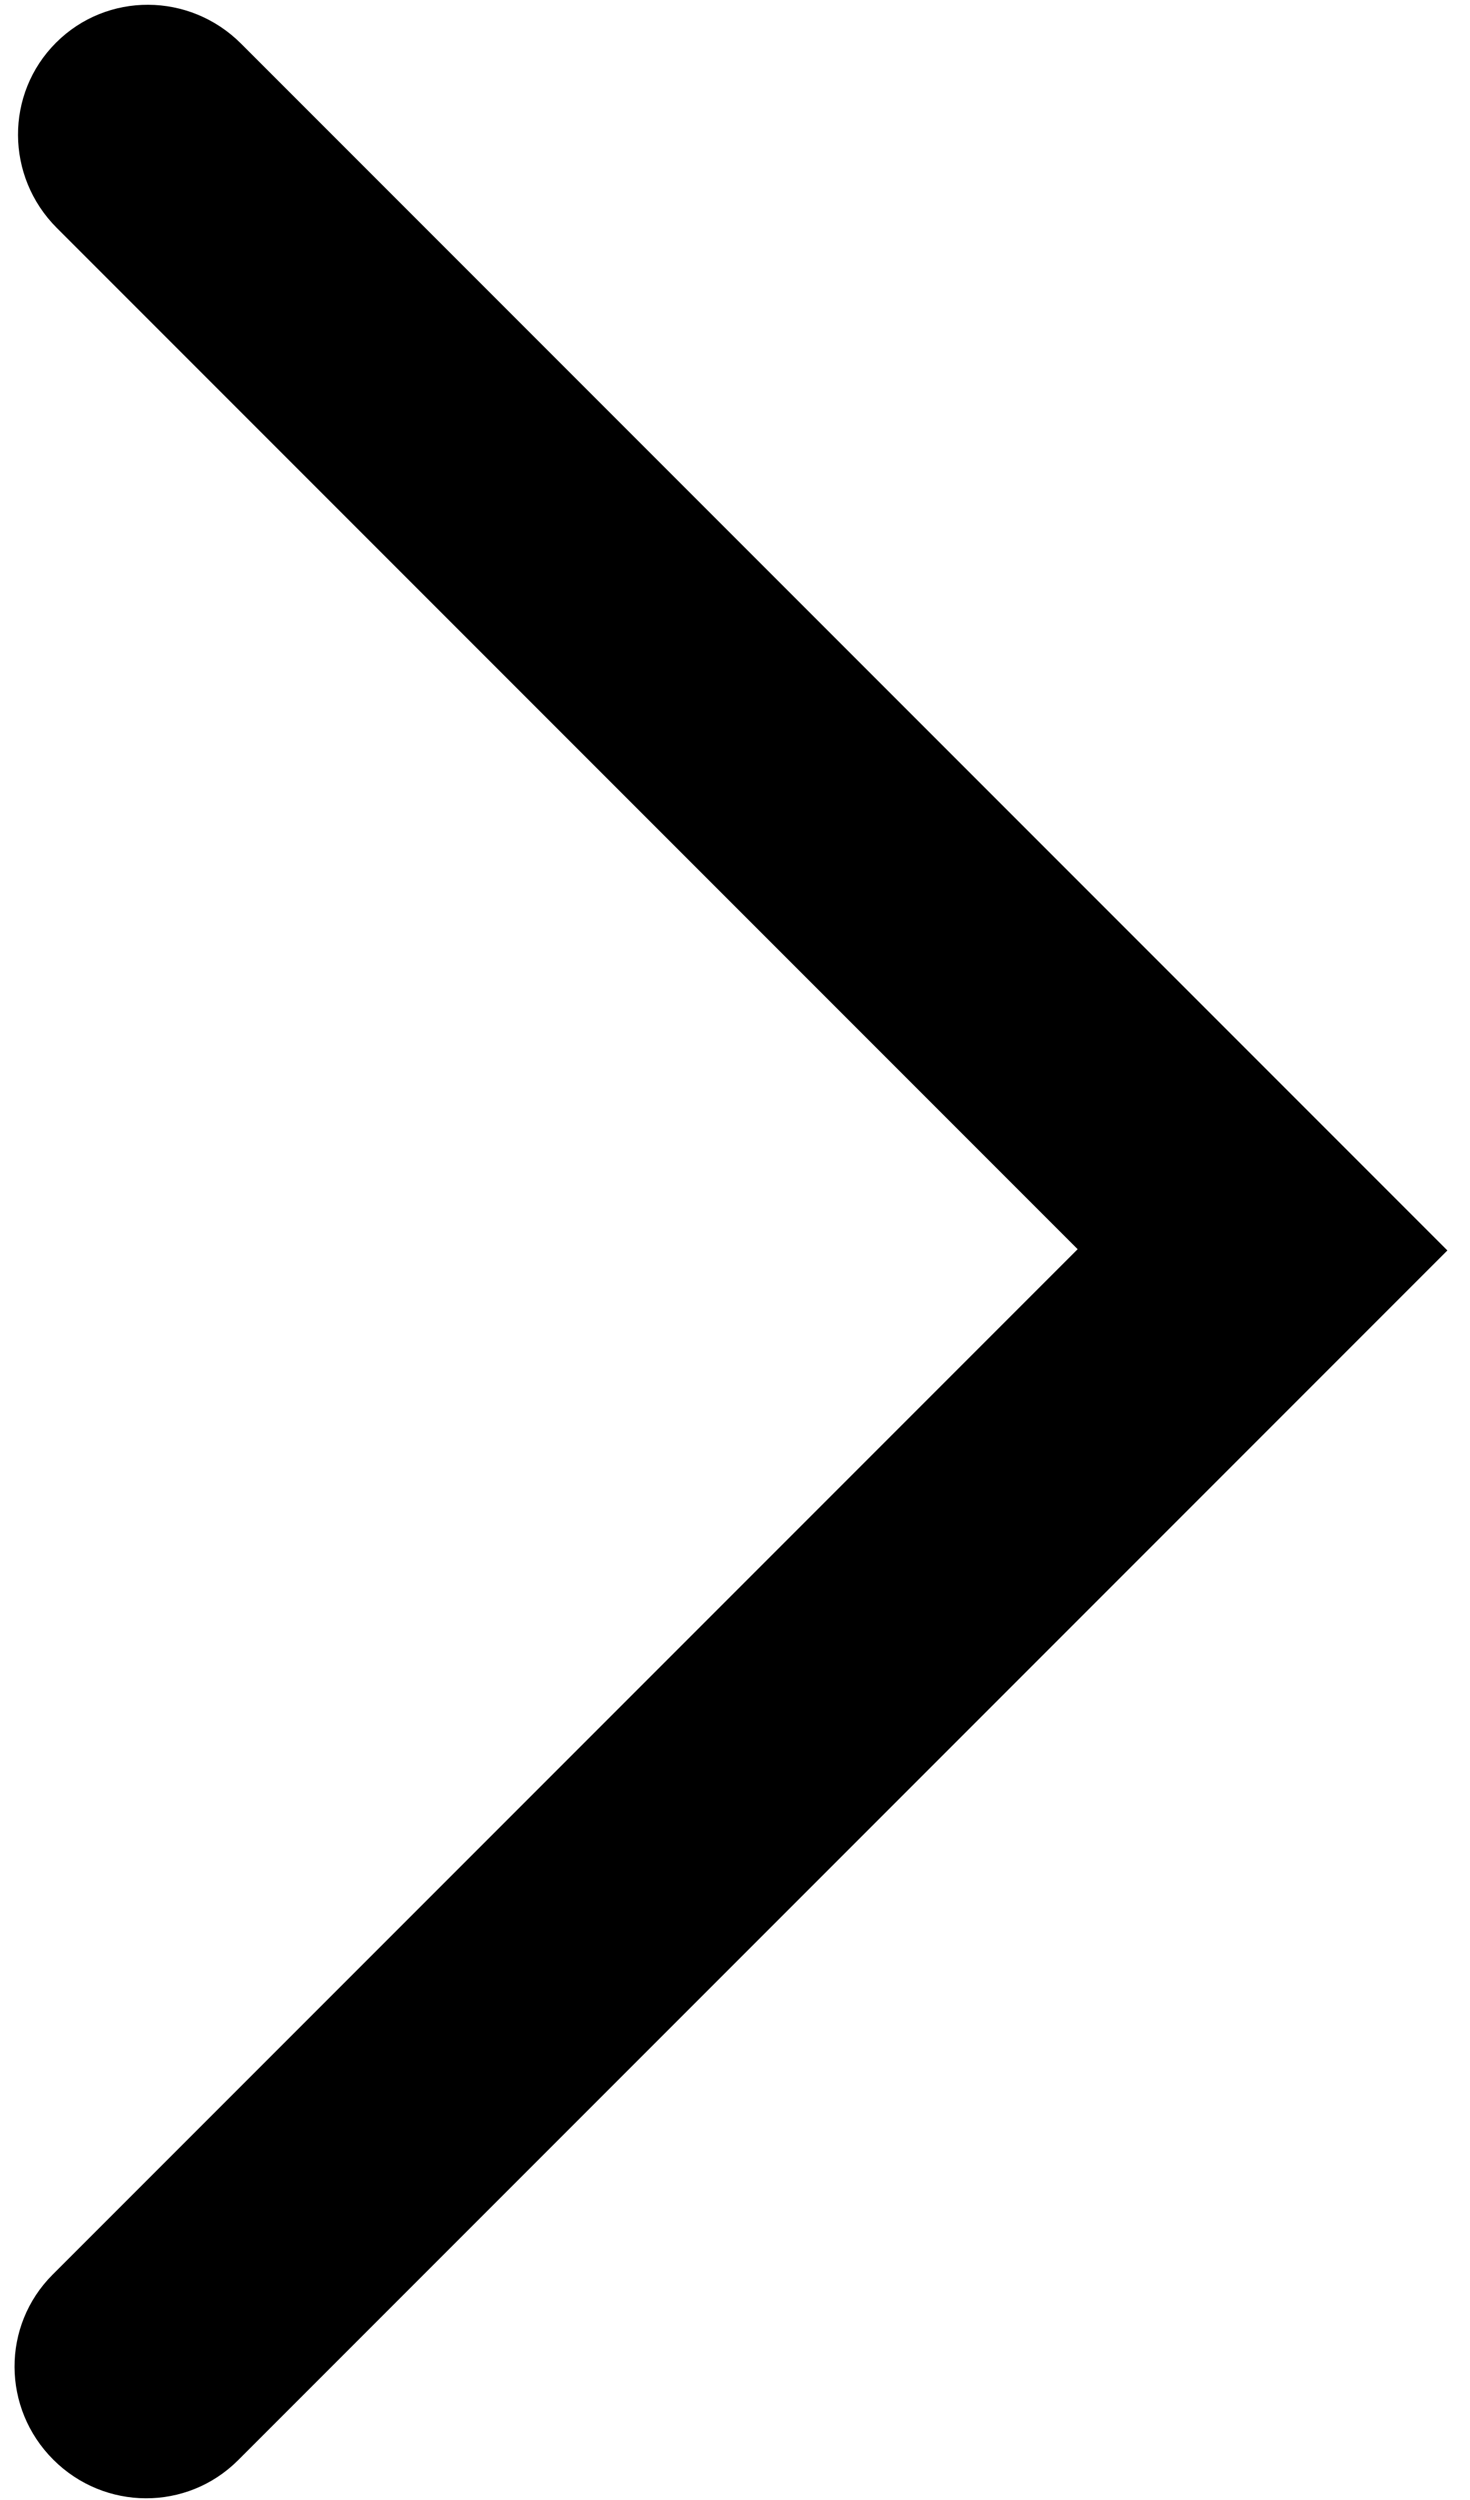 <?xml version="1.0" encoding="UTF-8"?>
<svg width="40px" height="68px" viewBox="0 0 40 68" version="1.1" xmlns="http://www.w3.org/2000/svg" xmlns:xlink="http://www.w3.org/1999/xlink">
    <!-- Generator: Sketch 43 (38999) - http://www.bohemiancoding.com/sketch -->
    <title>path</title>
    <desc>Created with Sketch.</desc>
    <defs></defs>
    <g id="Page-1" stroke="none" stroke-width="1" fill="none" fill-rule="evenodd">
        <path d="M-17.421,9 C-19.402,9 -21,10.584 -21,12.543 C-21,14.503 -19.402,16.09 -17.421,16.09 L21.862,16.09 L21.862,55.535 C21.862,57.5 23.457,59.081 25.433,59.081 C27.405,59.081 29,57.5 29,55.535 L29,9 L-17.421,9 Z" id="path" fill="#000000" fill-rule="nonzero" transform="translate(4, 34.041) rotate(45) translate(-4, -34.041) "></path>
    </g>
</svg>